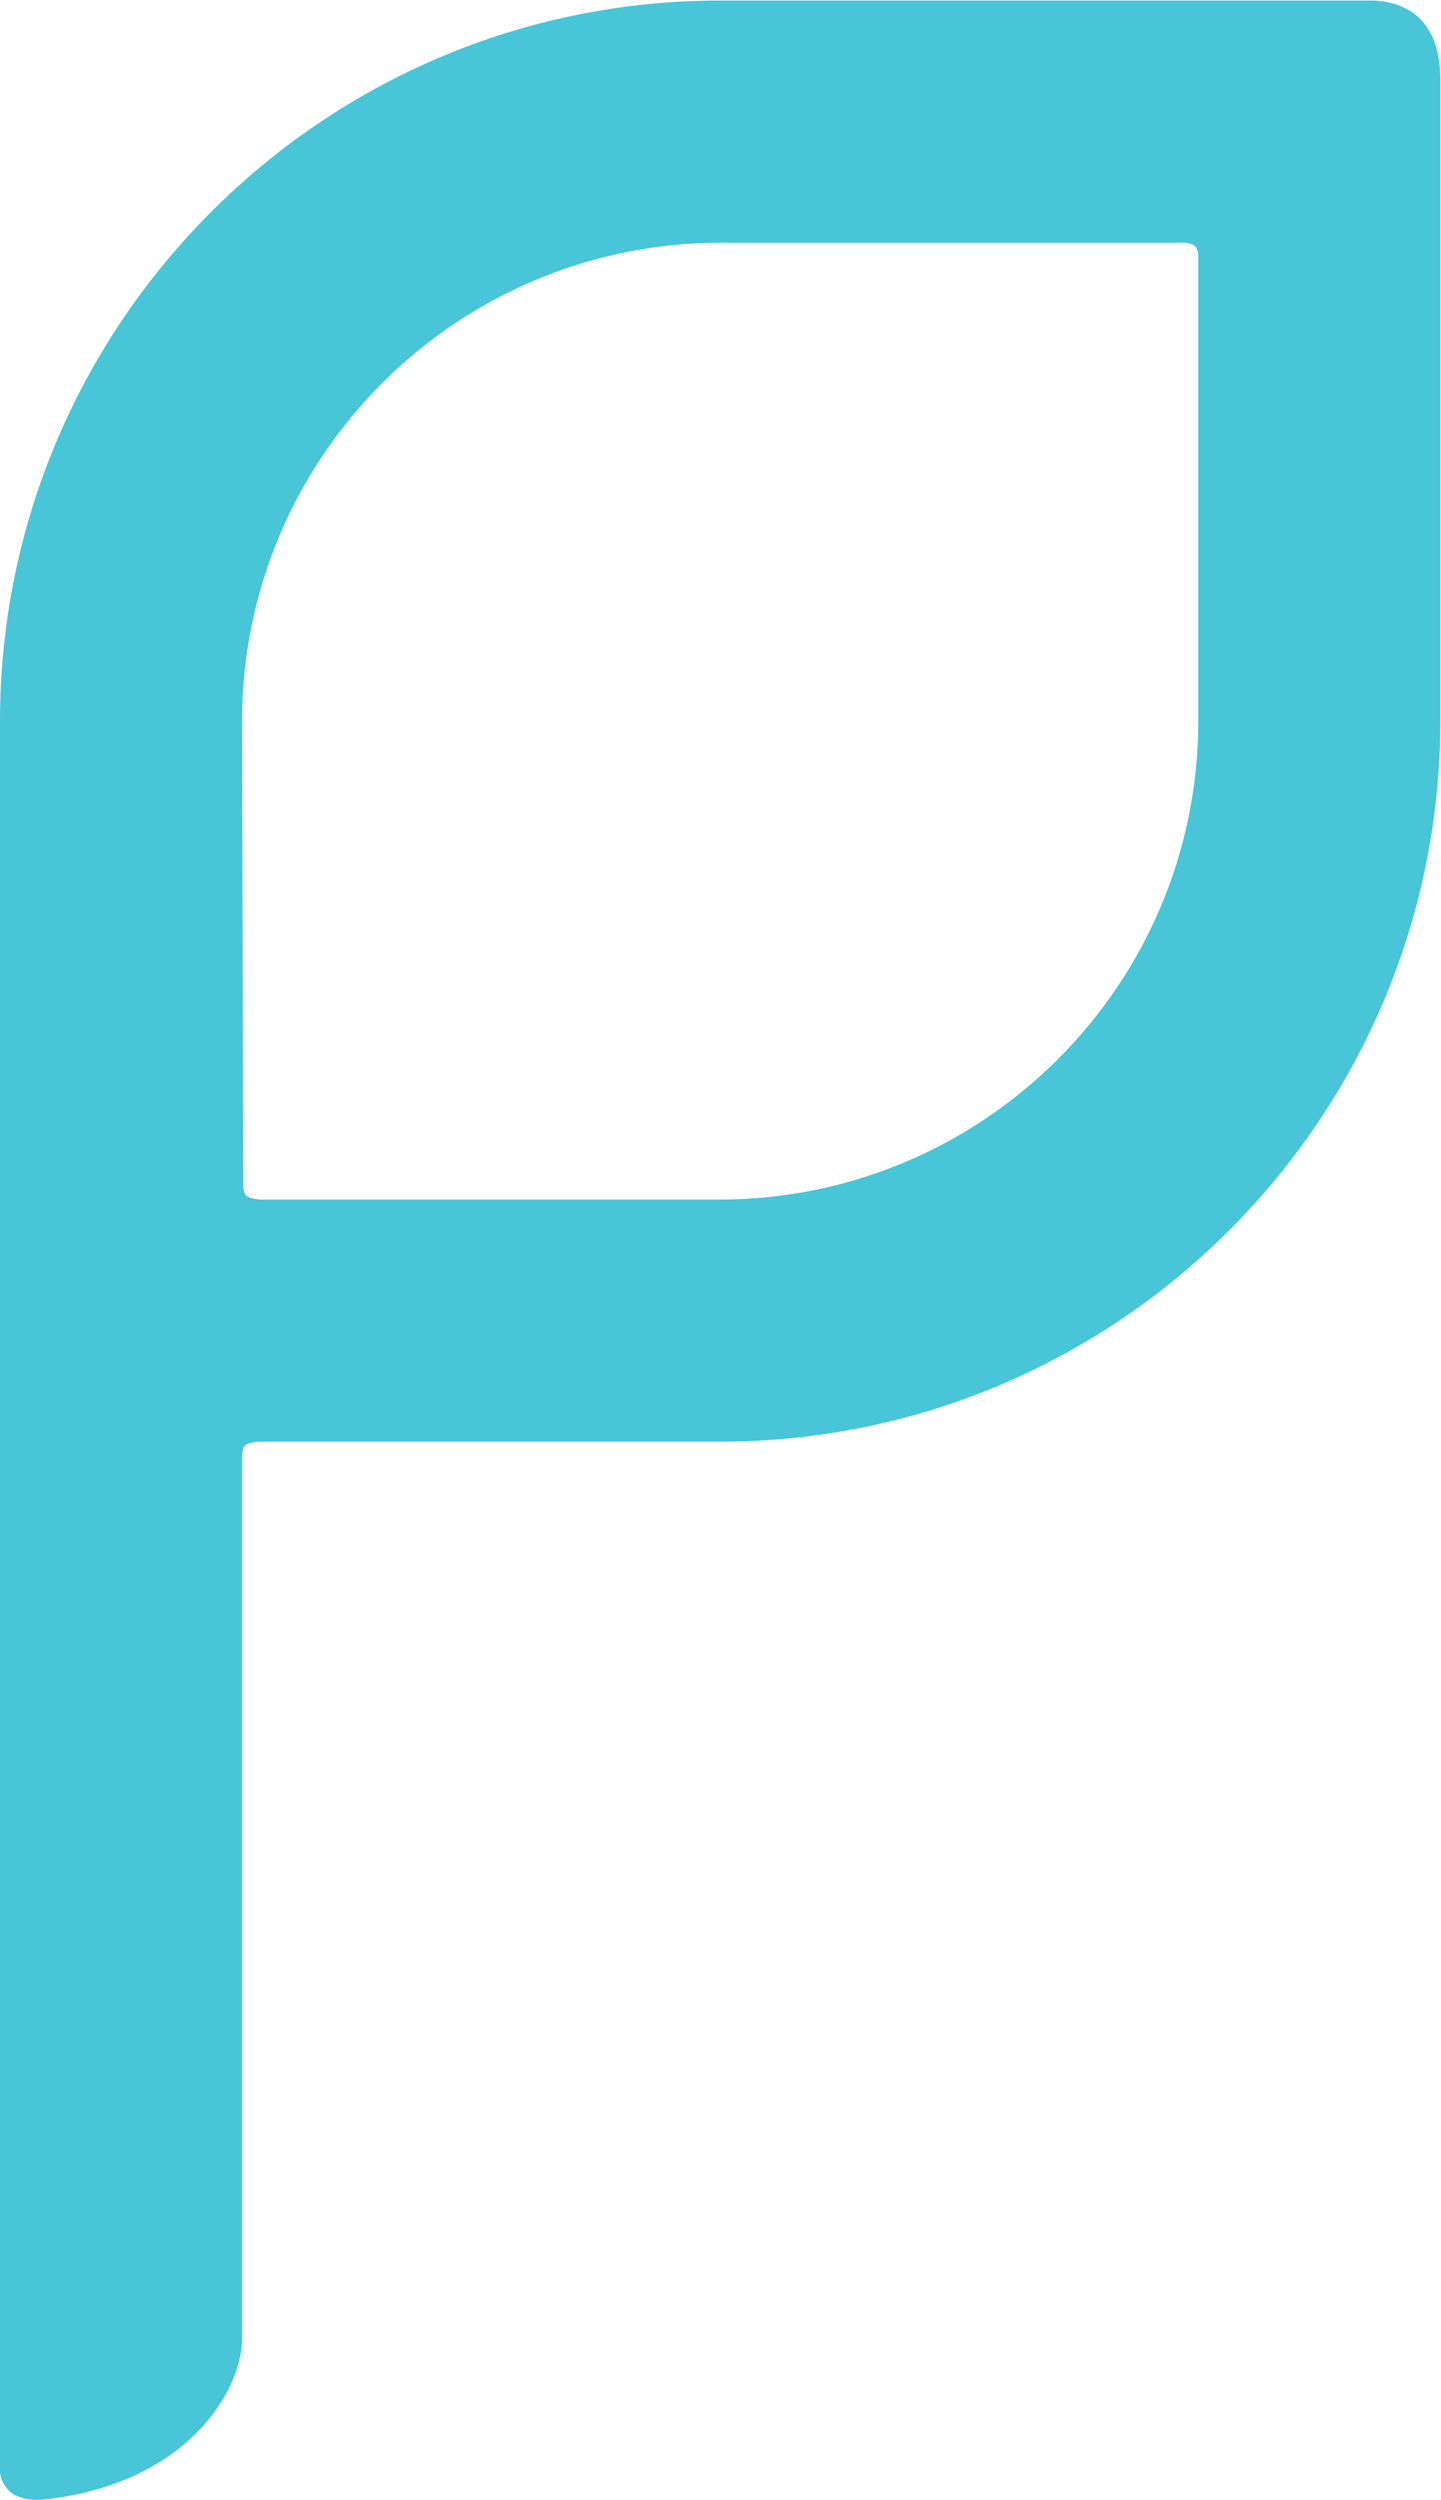 <svg version="1.2" xmlns="http://www.w3.org/2000/svg" viewBox="0 0 1548 2684" width="1548" height="2684"><style>.a{fill:#48c5d6}</style><path fill-rule="evenodd" class="a" d="m1547.3 83.4v691.1c-0.5 426.8-347.1 773.4-773.9 773.4 0 0-483.7 0-496.2 0-15.5 2.2-15.9 3.5-17.2 15.1 0 257 0 917.1 0 949-0.9 56-59.9 154.8-211.7 171.6-1.3 0-4.7 0.4-9.1 0.4-5.6 0-12.5-0.4-20.6-3.9-8.2-2.6-19-15.1-18.6-27.6 0-11.6 0-1876.3 0-1878 0-426.8 347.1-773.9 773.4-773.9h698.4c24.6-0.4 46.6 9 59.1 25.9 12.5 16.3 15.9 36.6 16.4 56.9zm-275.9 177.2h-497.5c-283.7 0.4-513.9 230.2-513.9 513.9l1.3 498.4c0.8 11.2 3 13.8 18.9 15.1h493.2c283.3-0.5 513.5-230.3 513.9-513.5v-500.6c-0.8-7.3-2.6-12.9-15.9-13.3z"/></svg>